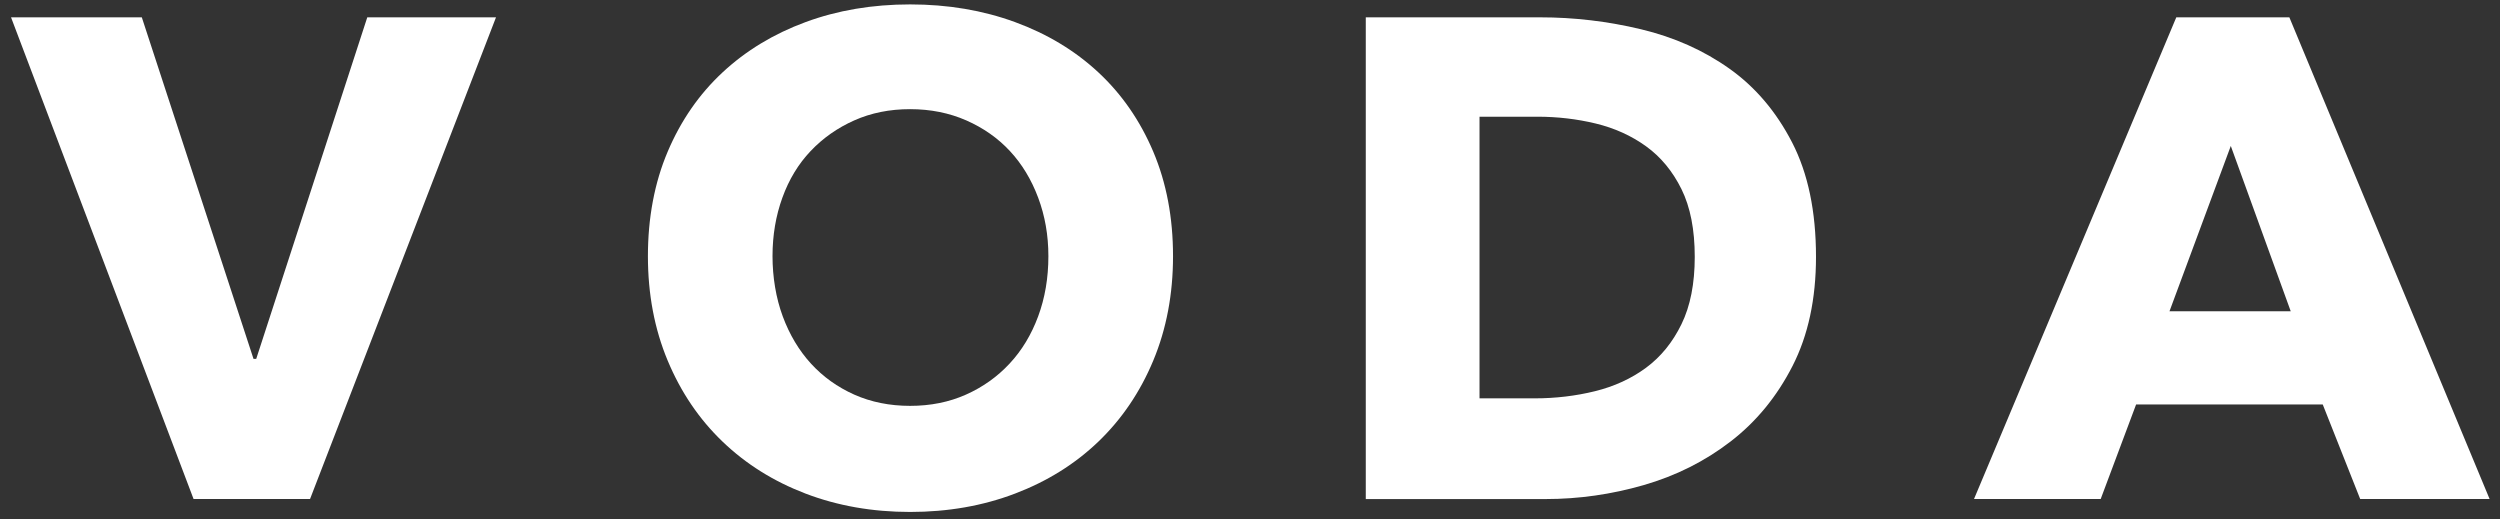 <svg width="361" height="75" viewBox="0 0 361 75" fill="none" xmlns="http://www.w3.org/2000/svg">
<rect x="0" y="0" width="361" height="75" fill="#333333" stroke="none"/>
<g clip-path="url(#clip0_5_341)">
<path d="M44.772 72.059H27.951L1.594 2.503H20.478L36.606 51.818H36.999L53.035 2.503H71.623L44.772 72.054V72.059Z" fill="white"/>
<path d="M169.385 36.986C169.385 42.486 168.432 47.514 166.532 52.068C164.632 56.621 161.993 60.514 158.616 63.76C155.238 67.001 151.224 69.505 146.568 71.275C141.912 73.046 136.864 73.926 131.423 73.926C125.983 73.926 120.95 73.041 116.324 71.275C111.704 69.51 107.7 67.001 104.328 63.76C100.95 60.519 98.311 56.621 96.411 52.068C94.511 47.519 93.559 42.492 93.559 36.986C93.559 31.481 94.506 26.392 96.411 21.905C98.311 17.422 100.95 13.606 104.328 10.461C107.705 7.317 111.704 4.895 116.324 3.19C120.945 1.486 125.978 0.636 131.423 0.636C136.869 0.636 141.912 1.486 146.568 3.19C151.224 4.895 155.238 7.317 158.616 10.461C161.993 13.606 164.632 17.422 166.532 21.905C168.432 26.392 169.385 31.42 169.385 36.986ZM151.387 36.986C151.387 33.974 150.893 31.16 149.91 28.54C148.927 25.919 147.566 23.675 145.829 21.808C144.092 19.941 141.994 18.47 139.533 17.386C137.073 16.308 134.368 15.763 131.418 15.763C128.469 15.763 125.779 16.303 123.354 17.386C120.929 18.465 118.831 19.941 117.058 21.808C115.285 23.675 113.925 25.919 112.977 28.54C112.025 31.16 111.551 33.979 111.551 36.986C111.551 39.993 112.045 43.026 113.028 45.682C114.011 48.333 115.372 50.612 117.109 52.51C118.846 54.408 120.929 55.899 123.354 56.983C125.779 58.061 128.469 58.606 131.418 58.606C134.368 58.606 137.057 58.066 139.482 56.983C141.907 55.904 144.006 54.413 145.778 52.51C147.551 50.612 148.927 48.333 149.91 45.682C150.893 43.031 151.387 40.131 151.387 36.986Z" fill="white"/>
<path d="M262.23 37.088C262.23 43.178 261.099 48.435 258.837 52.856C256.576 57.278 253.591 60.911 249.887 63.76C246.184 66.61 242.001 68.706 237.345 70.049C232.689 71.392 227.967 72.064 223.184 72.064H197.219V2.503H222.399C227.315 2.503 232.17 3.078 236.953 4.223C241.737 5.368 246 7.266 249.739 9.922C253.478 12.578 256.494 16.13 258.787 20.582C261.079 25.034 262.23 30.539 262.23 37.088ZM244.722 37.088C244.722 33.16 244.085 29.903 242.806 27.314C241.528 24.729 239.821 22.663 237.692 21.126C235.562 19.59 233.133 18.491 230.412 17.834C227.692 17.178 224.89 16.852 222.002 16.852H213.642V57.522H221.61C224.625 57.522 227.524 57.176 230.316 56.489C233.102 55.802 235.562 54.673 237.692 53.1C239.821 51.528 241.528 49.432 242.806 46.811C244.085 44.191 244.722 40.95 244.722 37.088Z" fill="white"/>
<path d="M340.812 72.059L335.402 58.402H308.454L303.34 72.059H285.047L314.256 2.503H330.583L359.497 72.054H340.812V72.059ZM322.127 21.075L313.273 44.949H330.782L322.127 21.075Z" fill="white"/>
</g>
<defs>
<clipPath id="clip0_5_341">
<rect width="361" height="75" fill="white"/>
</clipPath>
</defs>
</svg>
